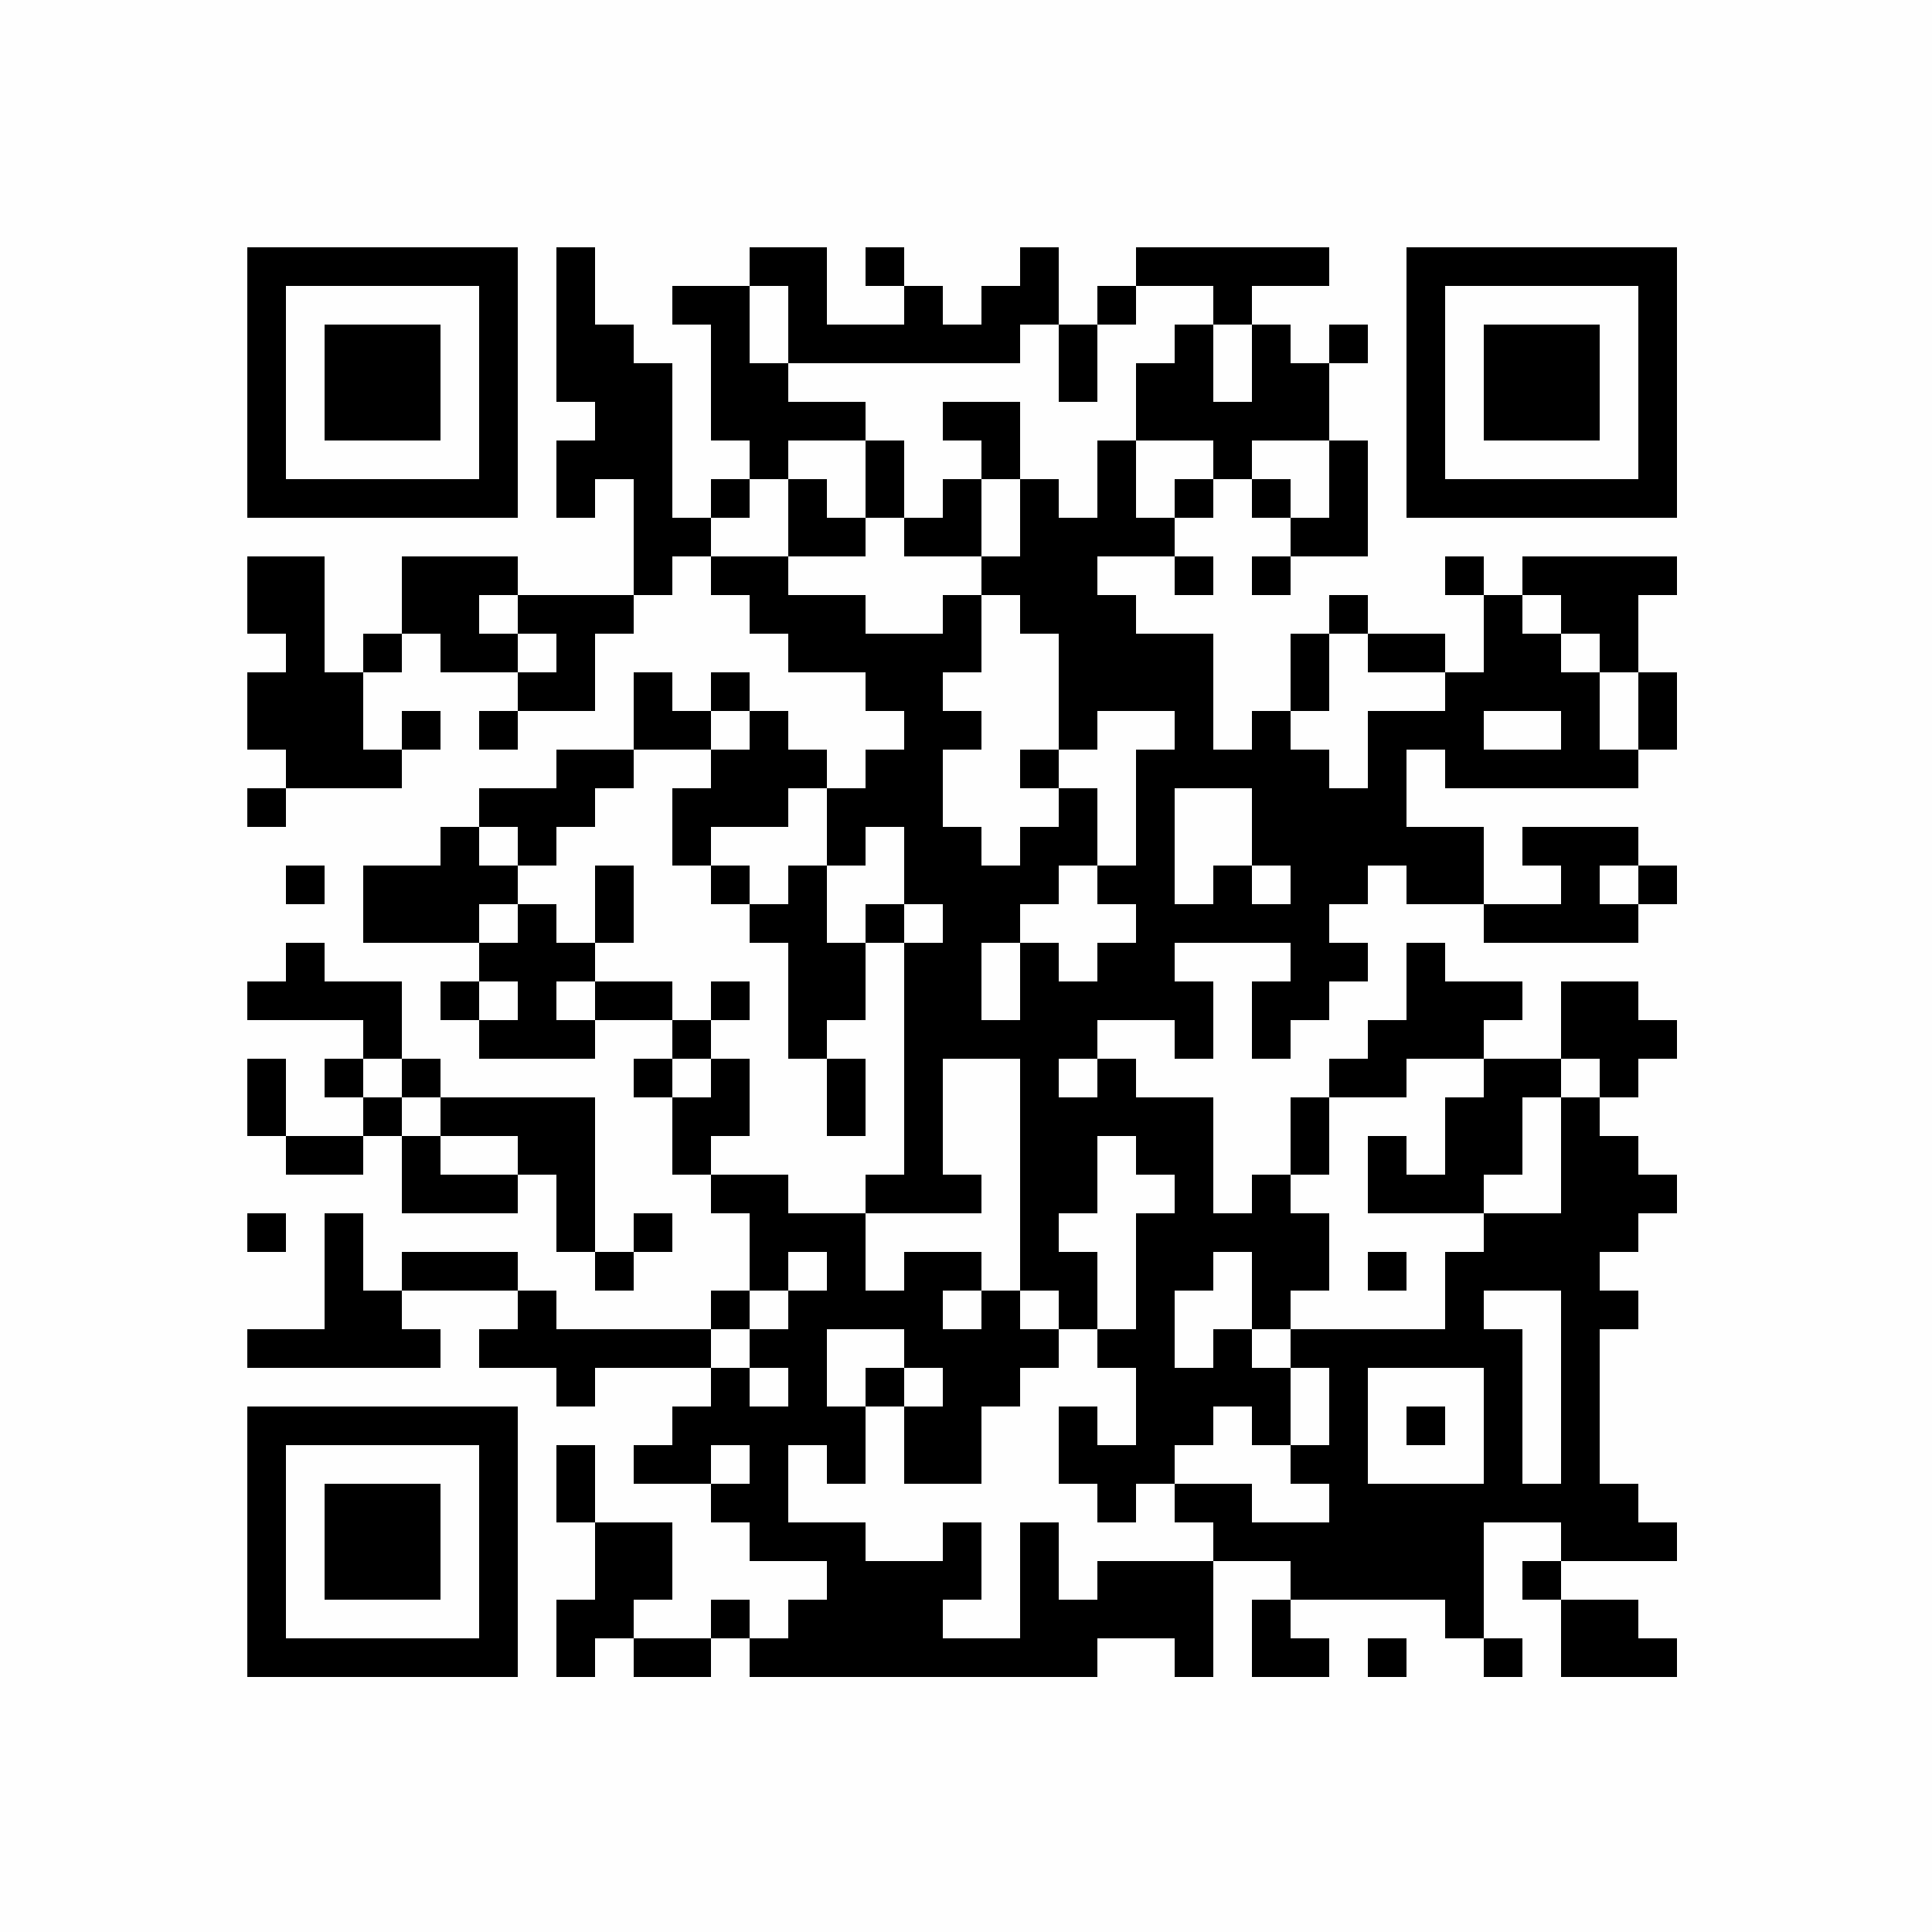 <?xml version="1.0" encoding="UTF-8"?>
<svg xmlns="http://www.w3.org/2000/svg" xmlns:xlink="http://www.w3.org/1999/xlink" version="1.1" width="250px" height="250px" viewBox="0 0 250 250"><defs><rect id="r0" width="5" height="5" fill="#000000"/></defs><rect x="0" y="0" width="250" height="250" fill="#fefefe"/><use x="32" y="32" xlink:href="#r0"/><use x="37" y="32" xlink:href="#r0"/><use x="42" y="32" xlink:href="#r0"/><use x="47" y="32" xlink:href="#r0"/><use x="52" y="32" xlink:href="#r0"/><use x="57" y="32" xlink:href="#r0"/><use x="62" y="32" xlink:href="#r0"/><use x="72" y="32" xlink:href="#r0"/><use x="97" y="32" xlink:href="#r0"/><use x="102" y="32" xlink:href="#r0"/><use x="112" y="32" xlink:href="#r0"/><use x="132" y="32" xlink:href="#r0"/><use x="147" y="32" xlink:href="#r0"/><use x="152" y="32" xlink:href="#r0"/><use x="157" y="32" xlink:href="#r0"/><use x="162" y="32" xlink:href="#r0"/><use x="167" y="32" xlink:href="#r0"/><use x="182" y="32" xlink:href="#r0"/><use x="187" y="32" xlink:href="#r0"/><use x="192" y="32" xlink:href="#r0"/><use x="197" y="32" xlink:href="#r0"/><use x="202" y="32" xlink:href="#r0"/><use x="207" y="32" xlink:href="#r0"/><use x="212" y="32" xlink:href="#r0"/><use x="32" y="37" xlink:href="#r0"/><use x="62" y="37" xlink:href="#r0"/><use x="72" y="37" xlink:href="#r0"/><use x="87" y="37" xlink:href="#r0"/><use x="92" y="37" xlink:href="#r0"/><use x="102" y="37" xlink:href="#r0"/><use x="117" y="37" xlink:href="#r0"/><use x="127" y="37" xlink:href="#r0"/><use x="132" y="37" xlink:href="#r0"/><use x="142" y="37" xlink:href="#r0"/><use x="157" y="37" xlink:href="#r0"/><use x="182" y="37" xlink:href="#r0"/><use x="212" y="37" xlink:href="#r0"/><use x="32" y="42" xlink:href="#r0"/><use x="42" y="42" xlink:href="#r0"/><use x="47" y="42" xlink:href="#r0"/><use x="52" y="42" xlink:href="#r0"/><use x="62" y="42" xlink:href="#r0"/><use x="72" y="42" xlink:href="#r0"/><use x="77" y="42" xlink:href="#r0"/><use x="92" y="42" xlink:href="#r0"/><use x="102" y="42" xlink:href="#r0"/><use x="107" y="42" xlink:href="#r0"/><use x="112" y="42" xlink:href="#r0"/><use x="117" y="42" xlink:href="#r0"/><use x="122" y="42" xlink:href="#r0"/><use x="127" y="42" xlink:href="#r0"/><use x="137" y="42" xlink:href="#r0"/><use x="152" y="42" xlink:href="#r0"/><use x="162" y="42" xlink:href="#r0"/><use x="172" y="42" xlink:href="#r0"/><use x="182" y="42" xlink:href="#r0"/><use x="192" y="42" xlink:href="#r0"/><use x="197" y="42" xlink:href="#r0"/><use x="202" y="42" xlink:href="#r0"/><use x="212" y="42" xlink:href="#r0"/><use x="32" y="47" xlink:href="#r0"/><use x="42" y="47" xlink:href="#r0"/><use x="47" y="47" xlink:href="#r0"/><use x="52" y="47" xlink:href="#r0"/><use x="62" y="47" xlink:href="#r0"/><use x="72" y="47" xlink:href="#r0"/><use x="77" y="47" xlink:href="#r0"/><use x="82" y="47" xlink:href="#r0"/><use x="92" y="47" xlink:href="#r0"/><use x="97" y="47" xlink:href="#r0"/><use x="137" y="47" xlink:href="#r0"/><use x="147" y="47" xlink:href="#r0"/><use x="152" y="47" xlink:href="#r0"/><use x="162" y="47" xlink:href="#r0"/><use x="167" y="47" xlink:href="#r0"/><use x="182" y="47" xlink:href="#r0"/><use x="192" y="47" xlink:href="#r0"/><use x="197" y="47" xlink:href="#r0"/><use x="202" y="47" xlink:href="#r0"/><use x="212" y="47" xlink:href="#r0"/><use x="32" y="52" xlink:href="#r0"/><use x="42" y="52" xlink:href="#r0"/><use x="47" y="52" xlink:href="#r0"/><use x="52" y="52" xlink:href="#r0"/><use x="62" y="52" xlink:href="#r0"/><use x="77" y="52" xlink:href="#r0"/><use x="82" y="52" xlink:href="#r0"/><use x="92" y="52" xlink:href="#r0"/><use x="97" y="52" xlink:href="#r0"/><use x="102" y="52" xlink:href="#r0"/><use x="107" y="52" xlink:href="#r0"/><use x="122" y="52" xlink:href="#r0"/><use x="127" y="52" xlink:href="#r0"/><use x="147" y="52" xlink:href="#r0"/><use x="152" y="52" xlink:href="#r0"/><use x="157" y="52" xlink:href="#r0"/><use x="162" y="52" xlink:href="#r0"/><use x="167" y="52" xlink:href="#r0"/><use x="182" y="52" xlink:href="#r0"/><use x="192" y="52" xlink:href="#r0"/><use x="197" y="52" xlink:href="#r0"/><use x="202" y="52" xlink:href="#r0"/><use x="212" y="52" xlink:href="#r0"/><use x="32" y="57" xlink:href="#r0"/><use x="62" y="57" xlink:href="#r0"/><use x="72" y="57" xlink:href="#r0"/><use x="77" y="57" xlink:href="#r0"/><use x="82" y="57" xlink:href="#r0"/><use x="97" y="57" xlink:href="#r0"/><use x="112" y="57" xlink:href="#r0"/><use x="127" y="57" xlink:href="#r0"/><use x="142" y="57" xlink:href="#r0"/><use x="157" y="57" xlink:href="#r0"/><use x="172" y="57" xlink:href="#r0"/><use x="182" y="57" xlink:href="#r0"/><use x="212" y="57" xlink:href="#r0"/><use x="32" y="62" xlink:href="#r0"/><use x="37" y="62" xlink:href="#r0"/><use x="42" y="62" xlink:href="#r0"/><use x="47" y="62" xlink:href="#r0"/><use x="52" y="62" xlink:href="#r0"/><use x="57" y="62" xlink:href="#r0"/><use x="62" y="62" xlink:href="#r0"/><use x="72" y="62" xlink:href="#r0"/><use x="82" y="62" xlink:href="#r0"/><use x="92" y="62" xlink:href="#r0"/><use x="102" y="62" xlink:href="#r0"/><use x="112" y="62" xlink:href="#r0"/><use x="122" y="62" xlink:href="#r0"/><use x="132" y="62" xlink:href="#r0"/><use x="142" y="62" xlink:href="#r0"/><use x="152" y="62" xlink:href="#r0"/><use x="162" y="62" xlink:href="#r0"/><use x="172" y="62" xlink:href="#r0"/><use x="182" y="62" xlink:href="#r0"/><use x="187" y="62" xlink:href="#r0"/><use x="192" y="62" xlink:href="#r0"/><use x="197" y="62" xlink:href="#r0"/><use x="202" y="62" xlink:href="#r0"/><use x="207" y="62" xlink:href="#r0"/><use x="212" y="62" xlink:href="#r0"/><use x="82" y="67" xlink:href="#r0"/><use x="87" y="67" xlink:href="#r0"/><use x="102" y="67" xlink:href="#r0"/><use x="107" y="67" xlink:href="#r0"/><use x="117" y="67" xlink:href="#r0"/><use x="122" y="67" xlink:href="#r0"/><use x="132" y="67" xlink:href="#r0"/><use x="137" y="67" xlink:href="#r0"/><use x="142" y="67" xlink:href="#r0"/><use x="147" y="67" xlink:href="#r0"/><use x="167" y="67" xlink:href="#r0"/><use x="172" y="67" xlink:href="#r0"/><use x="32" y="72" xlink:href="#r0"/><use x="37" y="72" xlink:href="#r0"/><use x="52" y="72" xlink:href="#r0"/><use x="57" y="72" xlink:href="#r0"/><use x="62" y="72" xlink:href="#r0"/><use x="82" y="72" xlink:href="#r0"/><use x="92" y="72" xlink:href="#r0"/><use x="97" y="72" xlink:href="#r0"/><use x="127" y="72" xlink:href="#r0"/><use x="132" y="72" xlink:href="#r0"/><use x="137" y="72" xlink:href="#r0"/><use x="152" y="72" xlink:href="#r0"/><use x="162" y="72" xlink:href="#r0"/><use x="187" y="72" xlink:href="#r0"/><use x="197" y="72" xlink:href="#r0"/><use x="202" y="72" xlink:href="#r0"/><use x="207" y="72" xlink:href="#r0"/><use x="212" y="72" xlink:href="#r0"/><use x="32" y="77" xlink:href="#r0"/><use x="37" y="77" xlink:href="#r0"/><use x="52" y="77" xlink:href="#r0"/><use x="57" y="77" xlink:href="#r0"/><use x="67" y="77" xlink:href="#r0"/><use x="72" y="77" xlink:href="#r0"/><use x="77" y="77" xlink:href="#r0"/><use x="97" y="77" xlink:href="#r0"/><use x="102" y="77" xlink:href="#r0"/><use x="107" y="77" xlink:href="#r0"/><use x="122" y="77" xlink:href="#r0"/><use x="132" y="77" xlink:href="#r0"/><use x="137" y="77" xlink:href="#r0"/><use x="142" y="77" xlink:href="#r0"/><use x="172" y="77" xlink:href="#r0"/><use x="192" y="77" xlink:href="#r0"/><use x="202" y="77" xlink:href="#r0"/><use x="207" y="77" xlink:href="#r0"/><use x="37" y="82" xlink:href="#r0"/><use x="47" y="82" xlink:href="#r0"/><use x="57" y="82" xlink:href="#r0"/><use x="62" y="82" xlink:href="#r0"/><use x="72" y="82" xlink:href="#r0"/><use x="102" y="82" xlink:href="#r0"/><use x="107" y="82" xlink:href="#r0"/><use x="112" y="82" xlink:href="#r0"/><use x="117" y="82" xlink:href="#r0"/><use x="122" y="82" xlink:href="#r0"/><use x="137" y="82" xlink:href="#r0"/><use x="142" y="82" xlink:href="#r0"/><use x="147" y="82" xlink:href="#r0"/><use x="152" y="82" xlink:href="#r0"/><use x="167" y="82" xlink:href="#r0"/><use x="177" y="82" xlink:href="#r0"/><use x="182" y="82" xlink:href="#r0"/><use x="192" y="82" xlink:href="#r0"/><use x="197" y="82" xlink:href="#r0"/><use x="207" y="82" xlink:href="#r0"/><use x="32" y="87" xlink:href="#r0"/><use x="37" y="87" xlink:href="#r0"/><use x="42" y="87" xlink:href="#r0"/><use x="67" y="87" xlink:href="#r0"/><use x="72" y="87" xlink:href="#r0"/><use x="82" y="87" xlink:href="#r0"/><use x="92" y="87" xlink:href="#r0"/><use x="112" y="87" xlink:href="#r0"/><use x="117" y="87" xlink:href="#r0"/><use x="137" y="87" xlink:href="#r0"/><use x="142" y="87" xlink:href="#r0"/><use x="147" y="87" xlink:href="#r0"/><use x="152" y="87" xlink:href="#r0"/><use x="167" y="87" xlink:href="#r0"/><use x="187" y="87" xlink:href="#r0"/><use x="192" y="87" xlink:href="#r0"/><use x="197" y="87" xlink:href="#r0"/><use x="202" y="87" xlink:href="#r0"/><use x="212" y="87" xlink:href="#r0"/><use x="32" y="92" xlink:href="#r0"/><use x="37" y="92" xlink:href="#r0"/><use x="42" y="92" xlink:href="#r0"/><use x="52" y="92" xlink:href="#r0"/><use x="62" y="92" xlink:href="#r0"/><use x="82" y="92" xlink:href="#r0"/><use x="87" y="92" xlink:href="#r0"/><use x="97" y="92" xlink:href="#r0"/><use x="117" y="92" xlink:href="#r0"/><use x="122" y="92" xlink:href="#r0"/><use x="137" y="92" xlink:href="#r0"/><use x="152" y="92" xlink:href="#r0"/><use x="162" y="92" xlink:href="#r0"/><use x="177" y="92" xlink:href="#r0"/><use x="182" y="92" xlink:href="#r0"/><use x="187" y="92" xlink:href="#r0"/><use x="202" y="92" xlink:href="#r0"/><use x="212" y="92" xlink:href="#r0"/><use x="37" y="97" xlink:href="#r0"/><use x="42" y="97" xlink:href="#r0"/><use x="47" y="97" xlink:href="#r0"/><use x="72" y="97" xlink:href="#r0"/><use x="77" y="97" xlink:href="#r0"/><use x="92" y="97" xlink:href="#r0"/><use x="97" y="97" xlink:href="#r0"/><use x="102" y="97" xlink:href="#r0"/><use x="112" y="97" xlink:href="#r0"/><use x="117" y="97" xlink:href="#r0"/><use x="132" y="97" xlink:href="#r0"/><use x="147" y="97" xlink:href="#r0"/><use x="152" y="97" xlink:href="#r0"/><use x="157" y="97" xlink:href="#r0"/><use x="162" y="97" xlink:href="#r0"/><use x="167" y="97" xlink:href="#r0"/><use x="177" y="97" xlink:href="#r0"/><use x="187" y="97" xlink:href="#r0"/><use x="192" y="97" xlink:href="#r0"/><use x="197" y="97" xlink:href="#r0"/><use x="202" y="97" xlink:href="#r0"/><use x="207" y="97" xlink:href="#r0"/><use x="32" y="102" xlink:href="#r0"/><use x="62" y="102" xlink:href="#r0"/><use x="67" y="102" xlink:href="#r0"/><use x="72" y="102" xlink:href="#r0"/><use x="87" y="102" xlink:href="#r0"/><use x="92" y="102" xlink:href="#r0"/><use x="97" y="102" xlink:href="#r0"/><use x="107" y="102" xlink:href="#r0"/><use x="112" y="102" xlink:href="#r0"/><use x="117" y="102" xlink:href="#r0"/><use x="137" y="102" xlink:href="#r0"/><use x="147" y="102" xlink:href="#r0"/><use x="162" y="102" xlink:href="#r0"/><use x="167" y="102" xlink:href="#r0"/><use x="172" y="102" xlink:href="#r0"/><use x="177" y="102" xlink:href="#r0"/><use x="57" y="107" xlink:href="#r0"/><use x="67" y="107" xlink:href="#r0"/><use x="87" y="107" xlink:href="#r0"/><use x="107" y="107" xlink:href="#r0"/><use x="117" y="107" xlink:href="#r0"/><use x="122" y="107" xlink:href="#r0"/><use x="132" y="107" xlink:href="#r0"/><use x="137" y="107" xlink:href="#r0"/><use x="147" y="107" xlink:href="#r0"/><use x="162" y="107" xlink:href="#r0"/><use x="167" y="107" xlink:href="#r0"/><use x="172" y="107" xlink:href="#r0"/><use x="177" y="107" xlink:href="#r0"/><use x="182" y="107" xlink:href="#r0"/><use x="187" y="107" xlink:href="#r0"/><use x="197" y="107" xlink:href="#r0"/><use x="202" y="107" xlink:href="#r0"/><use x="207" y="107" xlink:href="#r0"/><use x="37" y="112" xlink:href="#r0"/><use x="47" y="112" xlink:href="#r0"/><use x="52" y="112" xlink:href="#r0"/><use x="57" y="112" xlink:href="#r0"/><use x="62" y="112" xlink:href="#r0"/><use x="77" y="112" xlink:href="#r0"/><use x="92" y="112" xlink:href="#r0"/><use x="102" y="112" xlink:href="#r0"/><use x="117" y="112" xlink:href="#r0"/><use x="122" y="112" xlink:href="#r0"/><use x="127" y="112" xlink:href="#r0"/><use x="132" y="112" xlink:href="#r0"/><use x="142" y="112" xlink:href="#r0"/><use x="147" y="112" xlink:href="#r0"/><use x="157" y="112" xlink:href="#r0"/><use x="167" y="112" xlink:href="#r0"/><use x="172" y="112" xlink:href="#r0"/><use x="182" y="112" xlink:href="#r0"/><use x="187" y="112" xlink:href="#r0"/><use x="202" y="112" xlink:href="#r0"/><use x="212" y="112" xlink:href="#r0"/><use x="47" y="117" xlink:href="#r0"/><use x="52" y="117" xlink:href="#r0"/><use x="57" y="117" xlink:href="#r0"/><use x="67" y="117" xlink:href="#r0"/><use x="77" y="117" xlink:href="#r0"/><use x="97" y="117" xlink:href="#r0"/><use x="102" y="117" xlink:href="#r0"/><use x="112" y="117" xlink:href="#r0"/><use x="122" y="117" xlink:href="#r0"/><use x="127" y="117" xlink:href="#r0"/><use x="147" y="117" xlink:href="#r0"/><use x="152" y="117" xlink:href="#r0"/><use x="157" y="117" xlink:href="#r0"/><use x="162" y="117" xlink:href="#r0"/><use x="167" y="117" xlink:href="#r0"/><use x="192" y="117" xlink:href="#r0"/><use x="197" y="117" xlink:href="#r0"/><use x="202" y="117" xlink:href="#r0"/><use x="207" y="117" xlink:href="#r0"/><use x="37" y="122" xlink:href="#r0"/><use x="62" y="122" xlink:href="#r0"/><use x="67" y="122" xlink:href="#r0"/><use x="72" y="122" xlink:href="#r0"/><use x="102" y="122" xlink:href="#r0"/><use x="107" y="122" xlink:href="#r0"/><use x="117" y="122" xlink:href="#r0"/><use x="122" y="122" xlink:href="#r0"/><use x="132" y="122" xlink:href="#r0"/><use x="142" y="122" xlink:href="#r0"/><use x="147" y="122" xlink:href="#r0"/><use x="167" y="122" xlink:href="#r0"/><use x="172" y="122" xlink:href="#r0"/><use x="182" y="122" xlink:href="#r0"/><use x="32" y="127" xlink:href="#r0"/><use x="37" y="127" xlink:href="#r0"/><use x="42" y="127" xlink:href="#r0"/><use x="47" y="127" xlink:href="#r0"/><use x="57" y="127" xlink:href="#r0"/><use x="67" y="127" xlink:href="#r0"/><use x="77" y="127" xlink:href="#r0"/><use x="82" y="127" xlink:href="#r0"/><use x="92" y="127" xlink:href="#r0"/><use x="102" y="127" xlink:href="#r0"/><use x="107" y="127" xlink:href="#r0"/><use x="117" y="127" xlink:href="#r0"/><use x="122" y="127" xlink:href="#r0"/><use x="132" y="127" xlink:href="#r0"/><use x="137" y="127" xlink:href="#r0"/><use x="142" y="127" xlink:href="#r0"/><use x="147" y="127" xlink:href="#r0"/><use x="152" y="127" xlink:href="#r0"/><use x="162" y="127" xlink:href="#r0"/><use x="167" y="127" xlink:href="#r0"/><use x="182" y="127" xlink:href="#r0"/><use x="187" y="127" xlink:href="#r0"/><use x="192" y="127" xlink:href="#r0"/><use x="202" y="127" xlink:href="#r0"/><use x="207" y="127" xlink:href="#r0"/><use x="47" y="132" xlink:href="#r0"/><use x="62" y="132" xlink:href="#r0"/><use x="67" y="132" xlink:href="#r0"/><use x="72" y="132" xlink:href="#r0"/><use x="87" y="132" xlink:href="#r0"/><use x="102" y="132" xlink:href="#r0"/><use x="117" y="132" xlink:href="#r0"/><use x="122" y="132" xlink:href="#r0"/><use x="127" y="132" xlink:href="#r0"/><use x="132" y="132" xlink:href="#r0"/><use x="137" y="132" xlink:href="#r0"/><use x="152" y="132" xlink:href="#r0"/><use x="162" y="132" xlink:href="#r0"/><use x="177" y="132" xlink:href="#r0"/><use x="182" y="132" xlink:href="#r0"/><use x="187" y="132" xlink:href="#r0"/><use x="202" y="132" xlink:href="#r0"/><use x="207" y="132" xlink:href="#r0"/><use x="212" y="132" xlink:href="#r0"/><use x="32" y="137" xlink:href="#r0"/><use x="42" y="137" xlink:href="#r0"/><use x="52" y="137" xlink:href="#r0"/><use x="82" y="137" xlink:href="#r0"/><use x="92" y="137" xlink:href="#r0"/><use x="107" y="137" xlink:href="#r0"/><use x="117" y="137" xlink:href="#r0"/><use x="132" y="137" xlink:href="#r0"/><use x="142" y="137" xlink:href="#r0"/><use x="172" y="137" xlink:href="#r0"/><use x="177" y="137" xlink:href="#r0"/><use x="192" y="137" xlink:href="#r0"/><use x="197" y="137" xlink:href="#r0"/><use x="207" y="137" xlink:href="#r0"/><use x="32" y="142" xlink:href="#r0"/><use x="47" y="142" xlink:href="#r0"/><use x="57" y="142" xlink:href="#r0"/><use x="62" y="142" xlink:href="#r0"/><use x="67" y="142" xlink:href="#r0"/><use x="72" y="142" xlink:href="#r0"/><use x="87" y="142" xlink:href="#r0"/><use x="92" y="142" xlink:href="#r0"/><use x="107" y="142" xlink:href="#r0"/><use x="117" y="142" xlink:href="#r0"/><use x="132" y="142" xlink:href="#r0"/><use x="137" y="142" xlink:href="#r0"/><use x="142" y="142" xlink:href="#r0"/><use x="147" y="142" xlink:href="#r0"/><use x="152" y="142" xlink:href="#r0"/><use x="167" y="142" xlink:href="#r0"/><use x="187" y="142" xlink:href="#r0"/><use x="192" y="142" xlink:href="#r0"/><use x="202" y="142" xlink:href="#r0"/><use x="37" y="147" xlink:href="#r0"/><use x="42" y="147" xlink:href="#r0"/><use x="52" y="147" xlink:href="#r0"/><use x="67" y="147" xlink:href="#r0"/><use x="72" y="147" xlink:href="#r0"/><use x="87" y="147" xlink:href="#r0"/><use x="117" y="147" xlink:href="#r0"/><use x="132" y="147" xlink:href="#r0"/><use x="137" y="147" xlink:href="#r0"/><use x="147" y="147" xlink:href="#r0"/><use x="152" y="147" xlink:href="#r0"/><use x="167" y="147" xlink:href="#r0"/><use x="177" y="147" xlink:href="#r0"/><use x="187" y="147" xlink:href="#r0"/><use x="192" y="147" xlink:href="#r0"/><use x="202" y="147" xlink:href="#r0"/><use x="207" y="147" xlink:href="#r0"/><use x="52" y="152" xlink:href="#r0"/><use x="57" y="152" xlink:href="#r0"/><use x="62" y="152" xlink:href="#r0"/><use x="72" y="152" xlink:href="#r0"/><use x="92" y="152" xlink:href="#r0"/><use x="97" y="152" xlink:href="#r0"/><use x="112" y="152" xlink:href="#r0"/><use x="117" y="152" xlink:href="#r0"/><use x="122" y="152" xlink:href="#r0"/><use x="132" y="152" xlink:href="#r0"/><use x="137" y="152" xlink:href="#r0"/><use x="152" y="152" xlink:href="#r0"/><use x="162" y="152" xlink:href="#r0"/><use x="177" y="152" xlink:href="#r0"/><use x="182" y="152" xlink:href="#r0"/><use x="187" y="152" xlink:href="#r0"/><use x="202" y="152" xlink:href="#r0"/><use x="207" y="152" xlink:href="#r0"/><use x="212" y="152" xlink:href="#r0"/><use x="32" y="157" xlink:href="#r0"/><use x="42" y="157" xlink:href="#r0"/><use x="72" y="157" xlink:href="#r0"/><use x="82" y="157" xlink:href="#r0"/><use x="97" y="157" xlink:href="#r0"/><use x="102" y="157" xlink:href="#r0"/><use x="107" y="157" xlink:href="#r0"/><use x="132" y="157" xlink:href="#r0"/><use x="147" y="157" xlink:href="#r0"/><use x="152" y="157" xlink:href="#r0"/><use x="157" y="157" xlink:href="#r0"/><use x="162" y="157" xlink:href="#r0"/><use x="167" y="157" xlink:href="#r0"/><use x="192" y="157" xlink:href="#r0"/><use x="197" y="157" xlink:href="#r0"/><use x="202" y="157" xlink:href="#r0"/><use x="207" y="157" xlink:href="#r0"/><use x="42" y="162" xlink:href="#r0"/><use x="52" y="162" xlink:href="#r0"/><use x="57" y="162" xlink:href="#r0"/><use x="62" y="162" xlink:href="#r0"/><use x="77" y="162" xlink:href="#r0"/><use x="97" y="162" xlink:href="#r0"/><use x="107" y="162" xlink:href="#r0"/><use x="117" y="162" xlink:href="#r0"/><use x="122" y="162" xlink:href="#r0"/><use x="132" y="162" xlink:href="#r0"/><use x="137" y="162" xlink:href="#r0"/><use x="147" y="162" xlink:href="#r0"/><use x="152" y="162" xlink:href="#r0"/><use x="162" y="162" xlink:href="#r0"/><use x="167" y="162" xlink:href="#r0"/><use x="177" y="162" xlink:href="#r0"/><use x="187" y="162" xlink:href="#r0"/><use x="192" y="162" xlink:href="#r0"/><use x="197" y="162" xlink:href="#r0"/><use x="202" y="162" xlink:href="#r0"/><use x="42" y="167" xlink:href="#r0"/><use x="47" y="167" xlink:href="#r0"/><use x="67" y="167" xlink:href="#r0"/><use x="92" y="167" xlink:href="#r0"/><use x="102" y="167" xlink:href="#r0"/><use x="107" y="167" xlink:href="#r0"/><use x="112" y="167" xlink:href="#r0"/><use x="117" y="167" xlink:href="#r0"/><use x="127" y="167" xlink:href="#r0"/><use x="137" y="167" xlink:href="#r0"/><use x="147" y="167" xlink:href="#r0"/><use x="162" y="167" xlink:href="#r0"/><use x="187" y="167" xlink:href="#r0"/><use x="202" y="167" xlink:href="#r0"/><use x="207" y="167" xlink:href="#r0"/><use x="32" y="172" xlink:href="#r0"/><use x="37" y="172" xlink:href="#r0"/><use x="42" y="172" xlink:href="#r0"/><use x="47" y="172" xlink:href="#r0"/><use x="52" y="172" xlink:href="#r0"/><use x="62" y="172" xlink:href="#r0"/><use x="67" y="172" xlink:href="#r0"/><use x="72" y="172" xlink:href="#r0"/><use x="77" y="172" xlink:href="#r0"/><use x="82" y="172" xlink:href="#r0"/><use x="87" y="172" xlink:href="#r0"/><use x="97" y="172" xlink:href="#r0"/><use x="102" y="172" xlink:href="#r0"/><use x="117" y="172" xlink:href="#r0"/><use x="122" y="172" xlink:href="#r0"/><use x="127" y="172" xlink:href="#r0"/><use x="132" y="172" xlink:href="#r0"/><use x="142" y="172" xlink:href="#r0"/><use x="147" y="172" xlink:href="#r0"/><use x="157" y="172" xlink:href="#r0"/><use x="167" y="172" xlink:href="#r0"/><use x="172" y="172" xlink:href="#r0"/><use x="177" y="172" xlink:href="#r0"/><use x="182" y="172" xlink:href="#r0"/><use x="187" y="172" xlink:href="#r0"/><use x="192" y="172" xlink:href="#r0"/><use x="202" y="172" xlink:href="#r0"/><use x="72" y="177" xlink:href="#r0"/><use x="92" y="177" xlink:href="#r0"/><use x="102" y="177" xlink:href="#r0"/><use x="112" y="177" xlink:href="#r0"/><use x="122" y="177" xlink:href="#r0"/><use x="127" y="177" xlink:href="#r0"/><use x="147" y="177" xlink:href="#r0"/><use x="152" y="177" xlink:href="#r0"/><use x="157" y="177" xlink:href="#r0"/><use x="162" y="177" xlink:href="#r0"/><use x="172" y="177" xlink:href="#r0"/><use x="192" y="177" xlink:href="#r0"/><use x="202" y="177" xlink:href="#r0"/><use x="32" y="182" xlink:href="#r0"/><use x="37" y="182" xlink:href="#r0"/><use x="42" y="182" xlink:href="#r0"/><use x="47" y="182" xlink:href="#r0"/><use x="52" y="182" xlink:href="#r0"/><use x="57" y="182" xlink:href="#r0"/><use x="62" y="182" xlink:href="#r0"/><use x="87" y="182" xlink:href="#r0"/><use x="92" y="182" xlink:href="#r0"/><use x="97" y="182" xlink:href="#r0"/><use x="102" y="182" xlink:href="#r0"/><use x="107" y="182" xlink:href="#r0"/><use x="117" y="182" xlink:href="#r0"/><use x="122" y="182" xlink:href="#r0"/><use x="137" y="182" xlink:href="#r0"/><use x="147" y="182" xlink:href="#r0"/><use x="152" y="182" xlink:href="#r0"/><use x="162" y="182" xlink:href="#r0"/><use x="172" y="182" xlink:href="#r0"/><use x="182" y="182" xlink:href="#r0"/><use x="192" y="182" xlink:href="#r0"/><use x="202" y="182" xlink:href="#r0"/><use x="32" y="187" xlink:href="#r0"/><use x="62" y="187" xlink:href="#r0"/><use x="72" y="187" xlink:href="#r0"/><use x="82" y="187" xlink:href="#r0"/><use x="87" y="187" xlink:href="#r0"/><use x="97" y="187" xlink:href="#r0"/><use x="107" y="187" xlink:href="#r0"/><use x="117" y="187" xlink:href="#r0"/><use x="122" y="187" xlink:href="#r0"/><use x="137" y="187" xlink:href="#r0"/><use x="142" y="187" xlink:href="#r0"/><use x="147" y="187" xlink:href="#r0"/><use x="167" y="187" xlink:href="#r0"/><use x="172" y="187" xlink:href="#r0"/><use x="192" y="187" xlink:href="#r0"/><use x="202" y="187" xlink:href="#r0"/><use x="32" y="192" xlink:href="#r0"/><use x="42" y="192" xlink:href="#r0"/><use x="47" y="192" xlink:href="#r0"/><use x="52" y="192" xlink:href="#r0"/><use x="62" y="192" xlink:href="#r0"/><use x="72" y="192" xlink:href="#r0"/><use x="92" y="192" xlink:href="#r0"/><use x="97" y="192" xlink:href="#r0"/><use x="142" y="192" xlink:href="#r0"/><use x="152" y="192" xlink:href="#r0"/><use x="157" y="192" xlink:href="#r0"/><use x="172" y="192" xlink:href="#r0"/><use x="177" y="192" xlink:href="#r0"/><use x="182" y="192" xlink:href="#r0"/><use x="187" y="192" xlink:href="#r0"/><use x="192" y="192" xlink:href="#r0"/><use x="197" y="192" xlink:href="#r0"/><use x="202" y="192" xlink:href="#r0"/><use x="207" y="192" xlink:href="#r0"/><use x="32" y="197" xlink:href="#r0"/><use x="42" y="197" xlink:href="#r0"/><use x="47" y="197" xlink:href="#r0"/><use x="52" y="197" xlink:href="#r0"/><use x="62" y="197" xlink:href="#r0"/><use x="77" y="197" xlink:href="#r0"/><use x="82" y="197" xlink:href="#r0"/><use x="97" y="197" xlink:href="#r0"/><use x="102" y="197" xlink:href="#r0"/><use x="107" y="197" xlink:href="#r0"/><use x="122" y="197" xlink:href="#r0"/><use x="132" y="197" xlink:href="#r0"/><use x="157" y="197" xlink:href="#r0"/><use x="162" y="197" xlink:href="#r0"/><use x="167" y="197" xlink:href="#r0"/><use x="172" y="197" xlink:href="#r0"/><use x="177" y="197" xlink:href="#r0"/><use x="182" y="197" xlink:href="#r0"/><use x="187" y="197" xlink:href="#r0"/><use x="202" y="197" xlink:href="#r0"/><use x="207" y="197" xlink:href="#r0"/><use x="212" y="197" xlink:href="#r0"/><use x="32" y="202" xlink:href="#r0"/><use x="42" y="202" xlink:href="#r0"/><use x="47" y="202" xlink:href="#r0"/><use x="52" y="202" xlink:href="#r0"/><use x="62" y="202" xlink:href="#r0"/><use x="77" y="202" xlink:href="#r0"/><use x="82" y="202" xlink:href="#r0"/><use x="107" y="202" xlink:href="#r0"/><use x="112" y="202" xlink:href="#r0"/><use x="117" y="202" xlink:href="#r0"/><use x="122" y="202" xlink:href="#r0"/><use x="132" y="202" xlink:href="#r0"/><use x="142" y="202" xlink:href="#r0"/><use x="147" y="202" xlink:href="#r0"/><use x="152" y="202" xlink:href="#r0"/><use x="167" y="202" xlink:href="#r0"/><use x="172" y="202" xlink:href="#r0"/><use x="177" y="202" xlink:href="#r0"/><use x="182" y="202" xlink:href="#r0"/><use x="187" y="202" xlink:href="#r0"/><use x="197" y="202" xlink:href="#r0"/><use x="32" y="207" xlink:href="#r0"/><use x="62" y="207" xlink:href="#r0"/><use x="72" y="207" xlink:href="#r0"/><use x="77" y="207" xlink:href="#r0"/><use x="92" y="207" xlink:href="#r0"/><use x="102" y="207" xlink:href="#r0"/><use x="107" y="207" xlink:href="#r0"/><use x="112" y="207" xlink:href="#r0"/><use x="117" y="207" xlink:href="#r0"/><use x="132" y="207" xlink:href="#r0"/><use x="137" y="207" xlink:href="#r0"/><use x="142" y="207" xlink:href="#r0"/><use x="147" y="207" xlink:href="#r0"/><use x="152" y="207" xlink:href="#r0"/><use x="162" y="207" xlink:href="#r0"/><use x="187" y="207" xlink:href="#r0"/><use x="202" y="207" xlink:href="#r0"/><use x="207" y="207" xlink:href="#r0"/><use x="32" y="212" xlink:href="#r0"/><use x="37" y="212" xlink:href="#r0"/><use x="42" y="212" xlink:href="#r0"/><use x="47" y="212" xlink:href="#r0"/><use x="52" y="212" xlink:href="#r0"/><use x="57" y="212" xlink:href="#r0"/><use x="62" y="212" xlink:href="#r0"/><use x="72" y="212" xlink:href="#r0"/><use x="82" y="212" xlink:href="#r0"/><use x="87" y="212" xlink:href="#r0"/><use x="97" y="212" xlink:href="#r0"/><use x="102" y="212" xlink:href="#r0"/><use x="107" y="212" xlink:href="#r0"/><use x="112" y="212" xlink:href="#r0"/><use x="117" y="212" xlink:href="#r0"/><use x="122" y="212" xlink:href="#r0"/><use x="127" y="212" xlink:href="#r0"/><use x="132" y="212" xlink:href="#r0"/><use x="137" y="212" xlink:href="#r0"/><use x="152" y="212" xlink:href="#r0"/><use x="162" y="212" xlink:href="#r0"/><use x="167" y="212" xlink:href="#r0"/><use x="177" y="212" xlink:href="#r0"/><use x="192" y="212" xlink:href="#r0"/><use x="202" y="212" xlink:href="#r0"/><use x="207" y="212" xlink:href="#r0"/><use x="212" y="212" xlink:href="#r0"/></svg>
